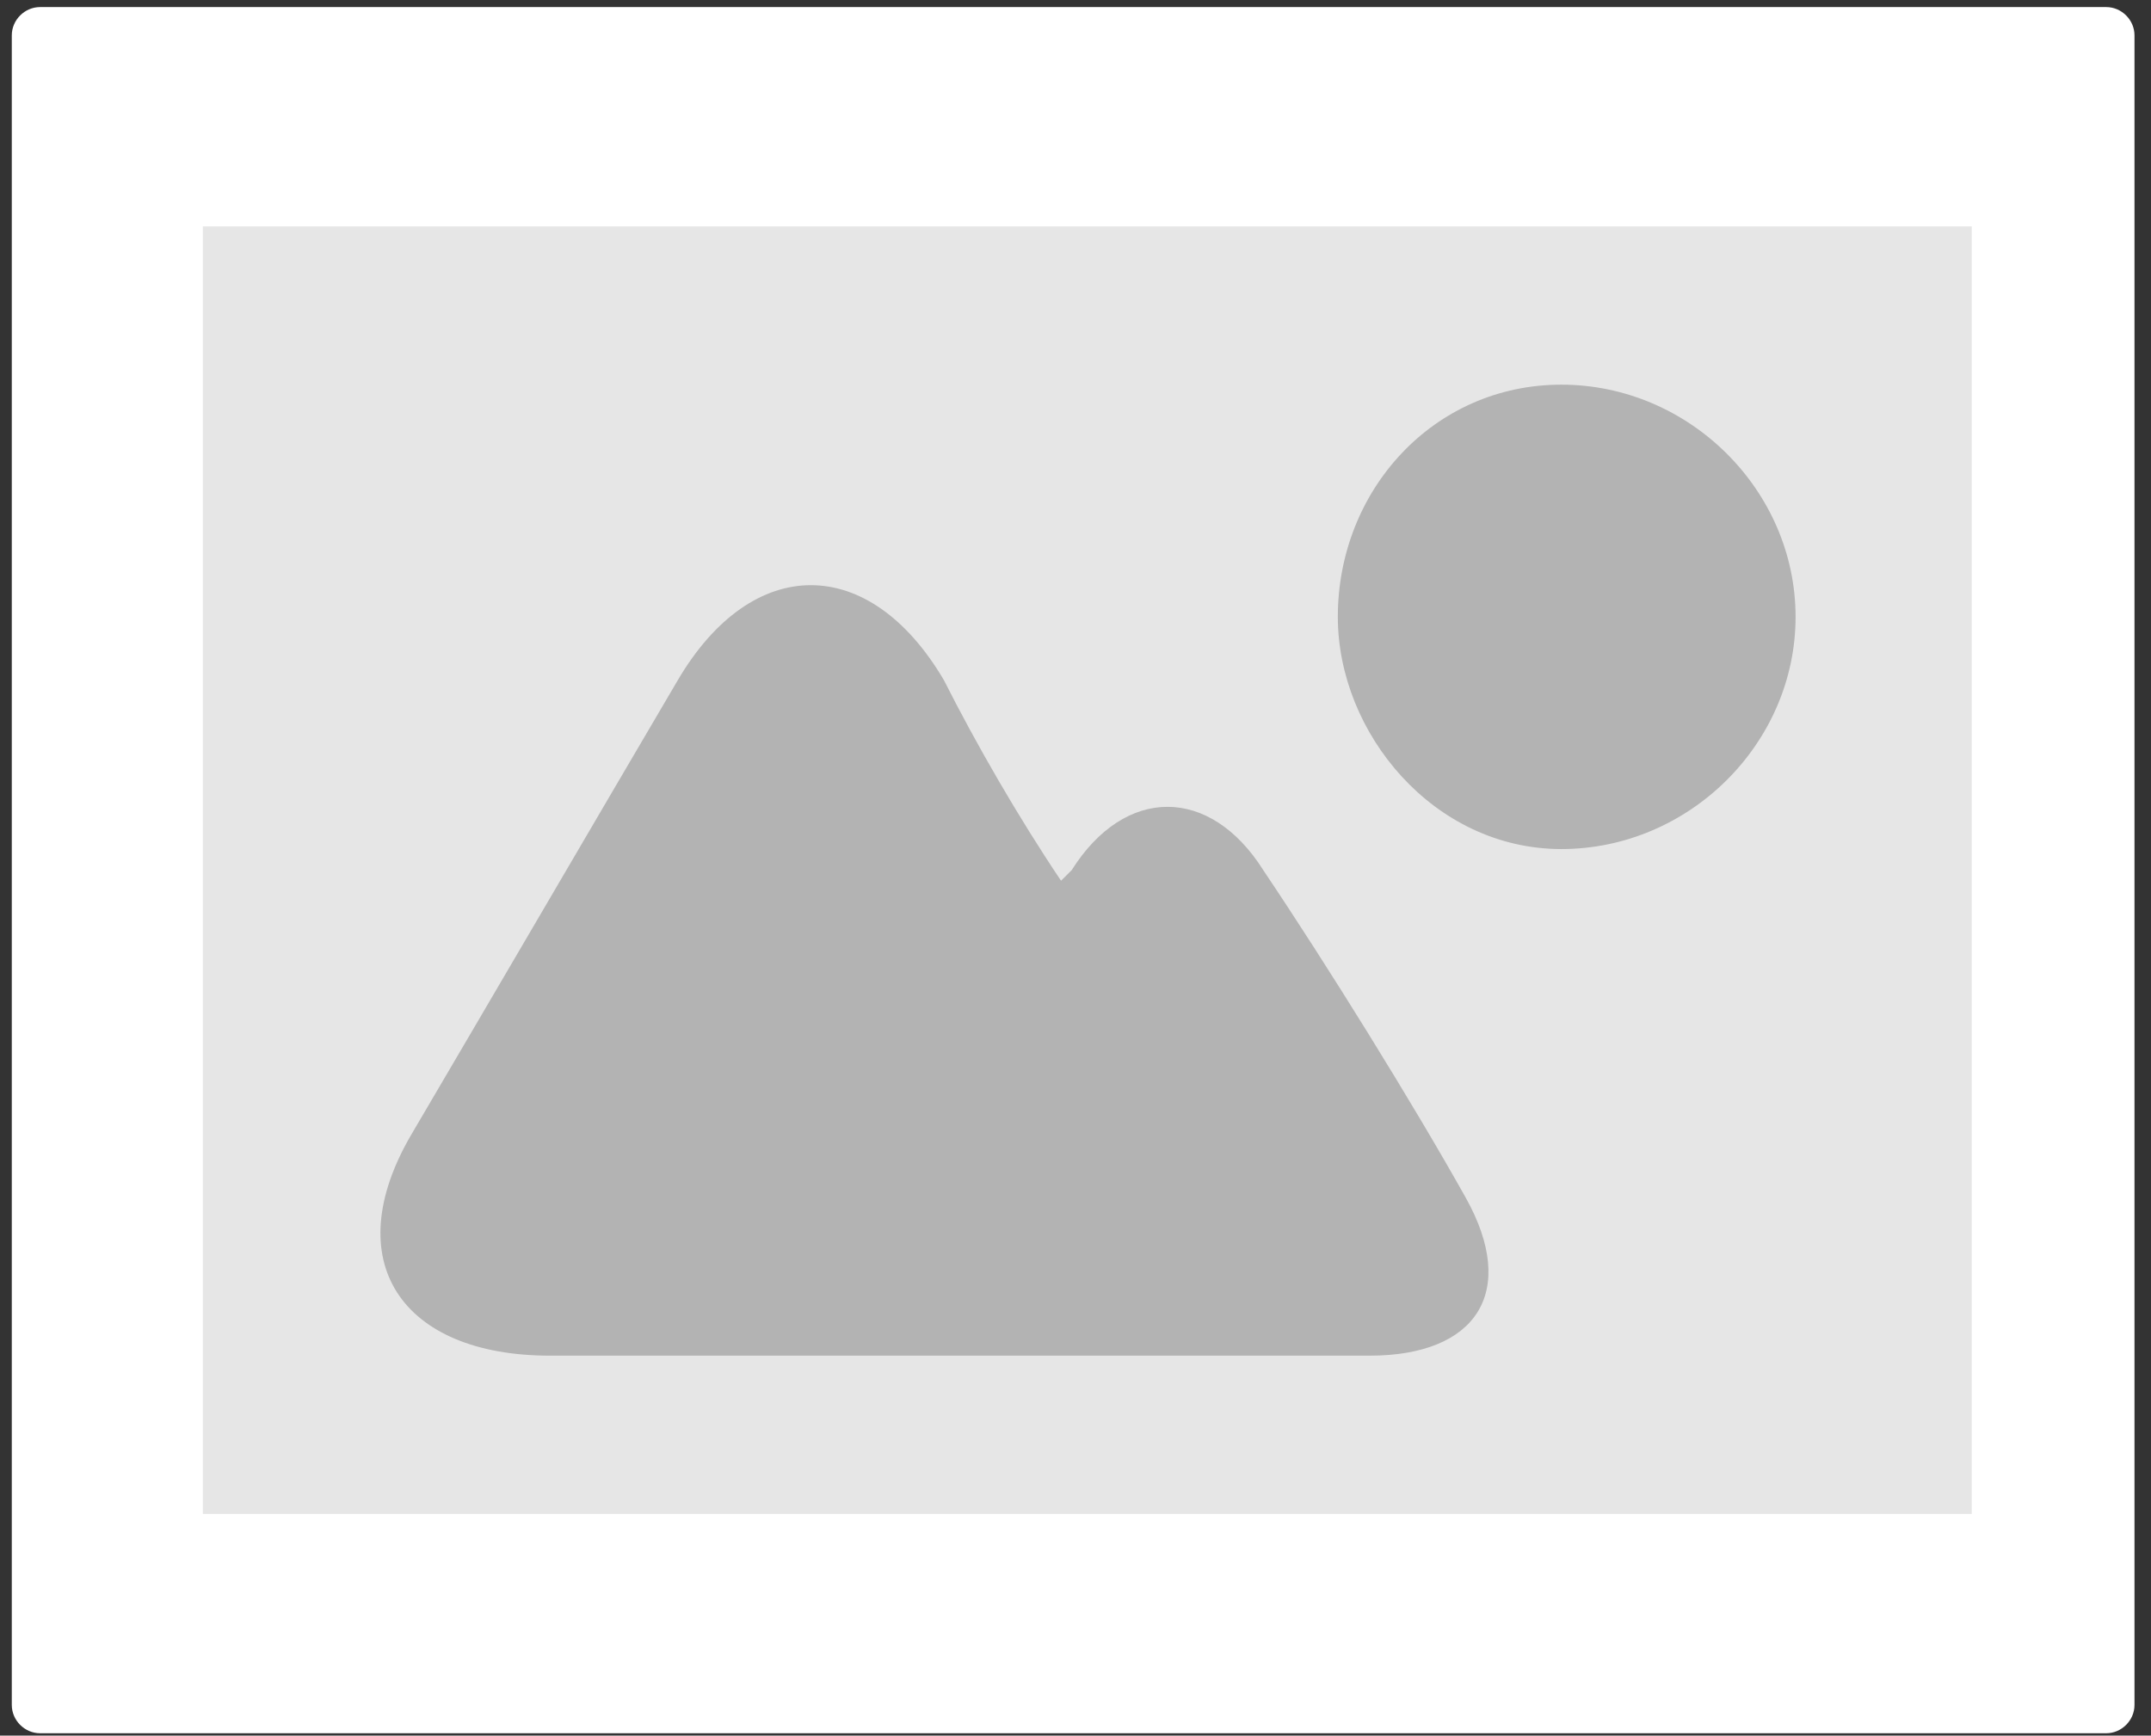 <svg height="92" viewBox="0 0 114 92" width="114" xmlns="http://www.w3.org/2000/svg"><rect x="0" y="0" width="114" height="92" fill="#333333" stroke="none"/><g fill="none" fill-rule="evenodd"><path d="m2.125.375h109.5c.818 0 1.5.682 1.5 1.5v88.5c0 .818-.682 1.5-1.5 1.5h-109.5c-.818 0-1.5-.682-1.5-1.5v-88.5c0-.818.682-1.5 1.5-1.5z" fill="#fff"/><path d="m2.125.375h109.5c.818 0 1.5.682 1.5 1.5v88.5c0 .818-.682 1.5-1.5 1.5h-109.5c-.818 0-1.5-.682-1.5-1.5v-88.5c0-.818.682-1.5 1.5-1.5z"/><path d="m10.75 12h93.75v68.25h-93.75z" fill="#e6e6e6"/><path d="m95.163 32.698c0 6.714-5.642 12.308-12.412 12.308s-11.848-6.154-11.848-12.308c0-6.714 5.078-12.308 11.848-12.308s12.412 5.595 12.412 12.308m-28.21 13.427c-2.821-4.476-7.335-4.476-10.156 0 0 0-.564.559-.564.559-2.257-3.357-4.514-7.273-6.206-10.63-3.949-6.714-10.155-6.714-14.105 0-3.949 6.714-10.155 17.343-14.105 24.057s-.564 11.749 7.334 11.749h43.443c5.642 0 7.899-3.357 5.078-8.392-2.821-5.035-7.335-12.308-10.72-17.343" fill="#b3b3b3"/></g></svg>